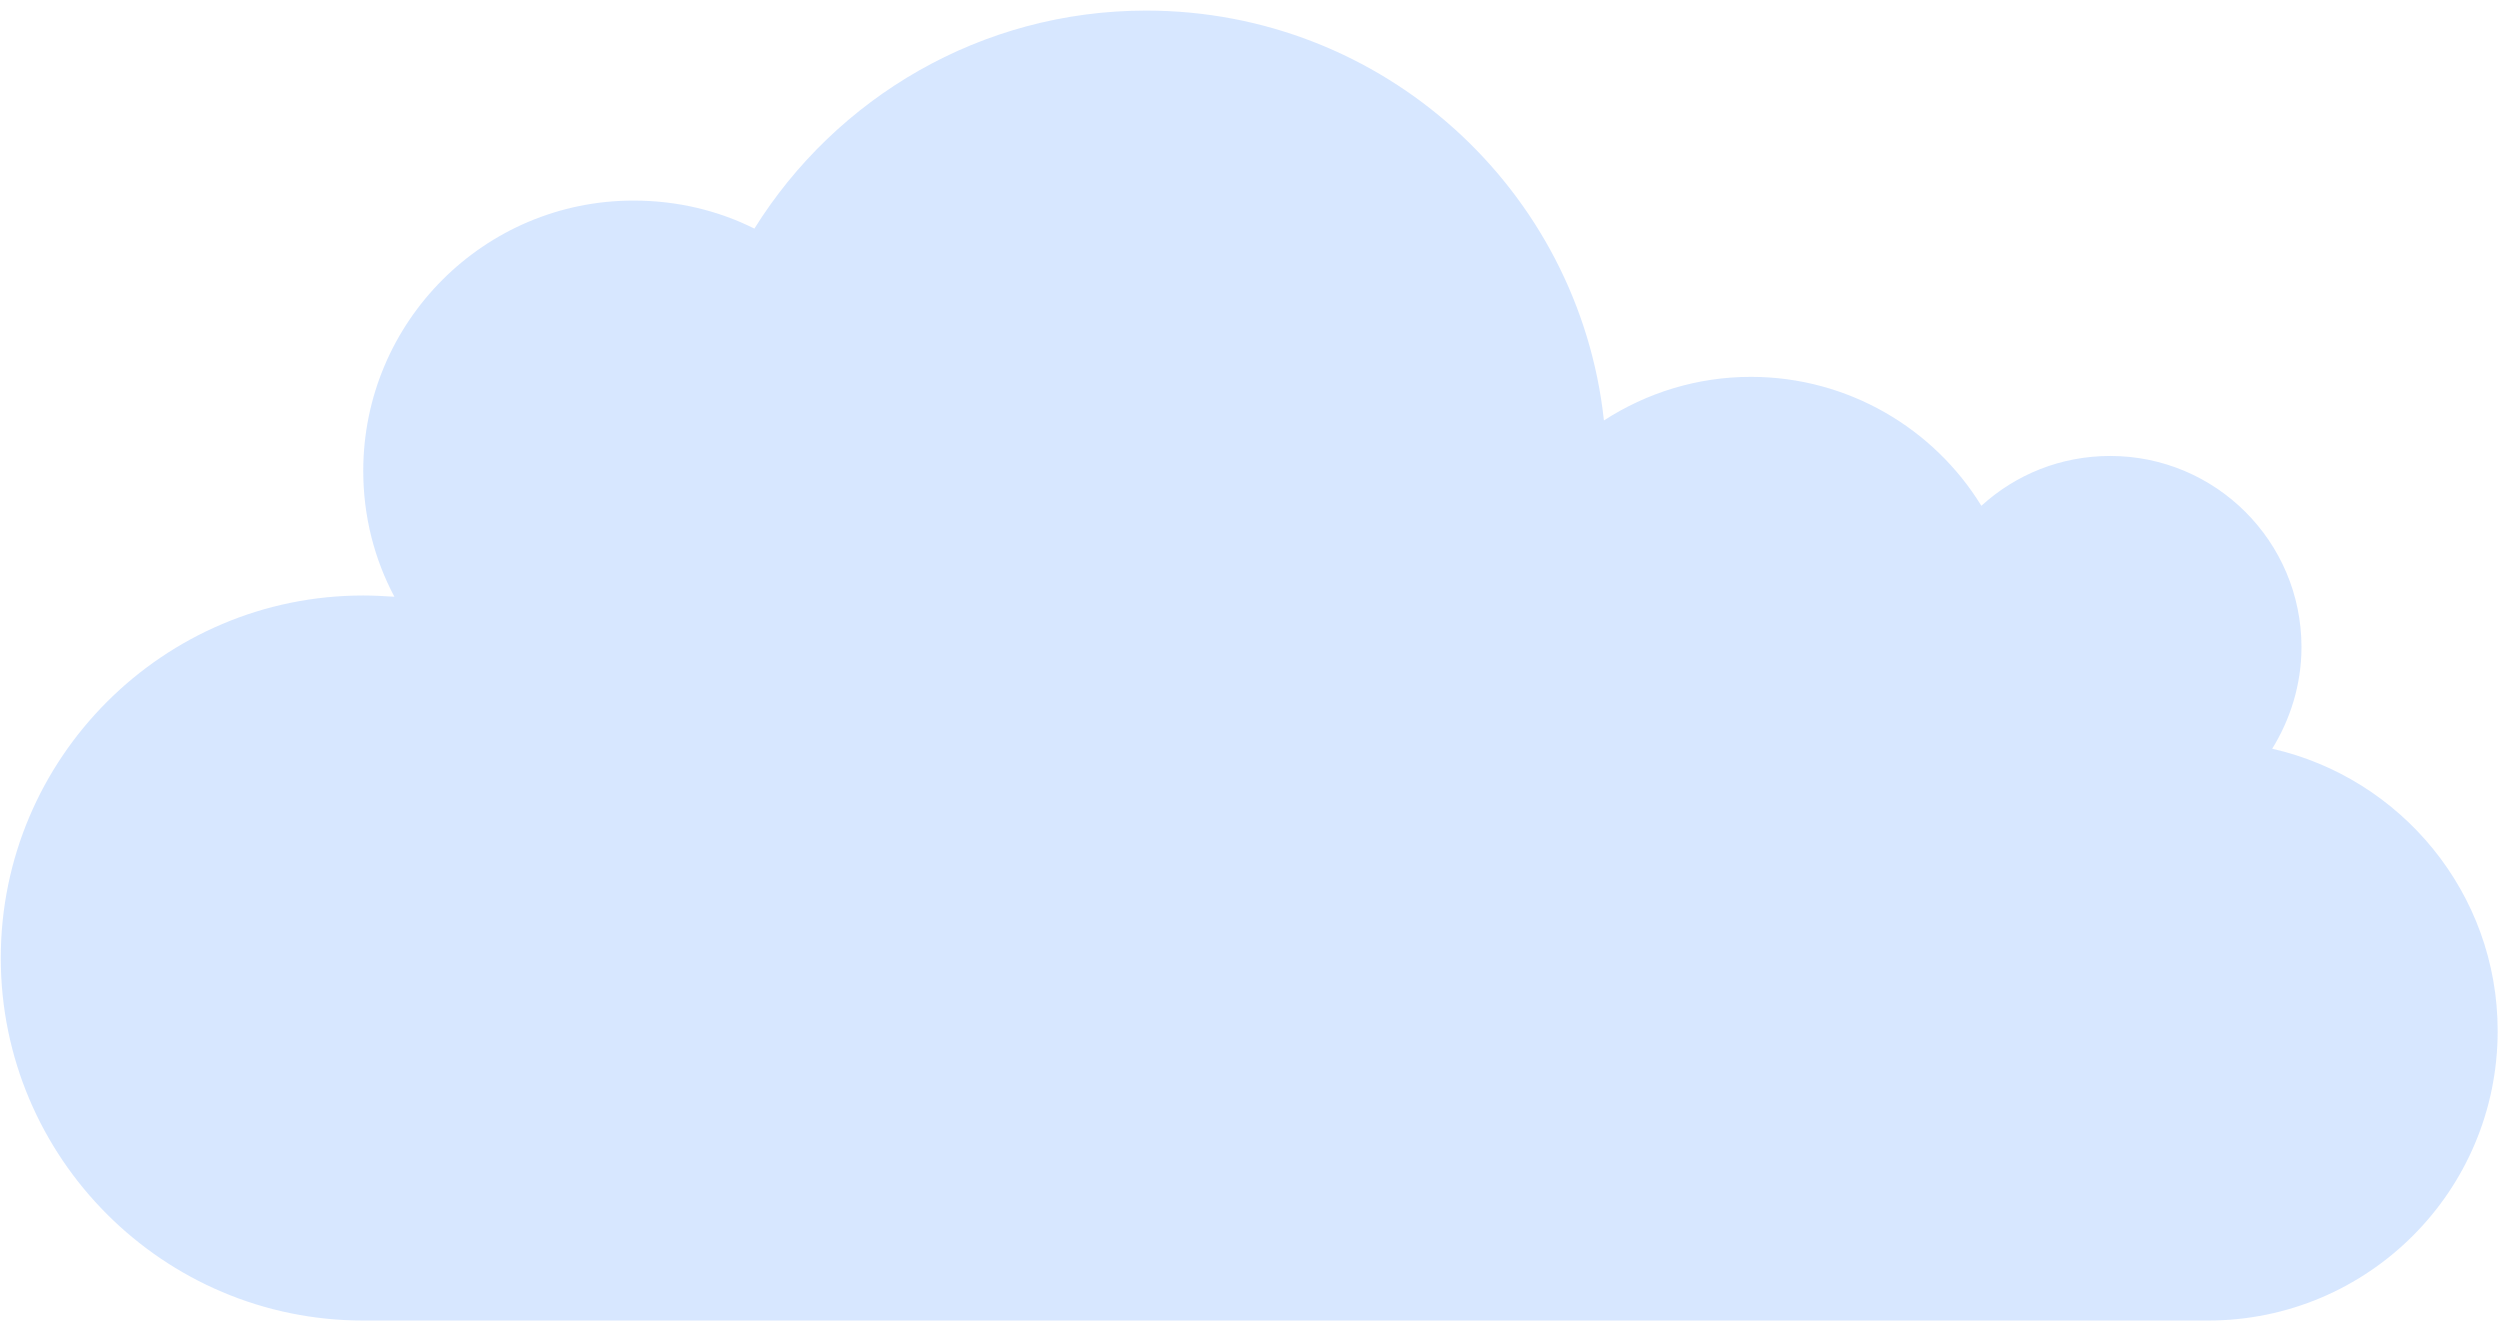 <?xml version="1.0" encoding="UTF-8"?> <svg xmlns="http://www.w3.org/2000/svg" width="213" height="113" viewBox="0 0 213 113" fill="none"> <path opacity="0.2" d="M193.592 63.791C195.131 61.297 196.086 58.325 196.086 55.141C196.086 46.119 188.763 38.848 179.795 38.848C175.55 38.848 171.73 40.44 168.811 43.094C164.778 36.513 157.455 32.108 149.177 32.108C144.561 32.108 140.262 33.488 136.654 35.823C134.531 16.187 117.869 0.902 97.651 0.902C83.589 0.902 71.225 8.332 64.274 19.477C61.196 17.938 57.694 17.089 53.979 17.089C41.244 17.089 30.949 27.438 30.949 40.122C30.949 43.996 31.905 47.658 33.603 50.842C32.754 50.789 31.852 50.736 30.949 50.736C13.916 50.736 0.066 64.587 0.066 81.623C0.066 98.659 13.916 112.51 30.949 112.51H188.126C201.764 112.51 212.801 101.472 212.801 87.832C212.801 76.104 204.576 66.286 193.592 63.791Z" fill="#3988FF"></path> </svg> 